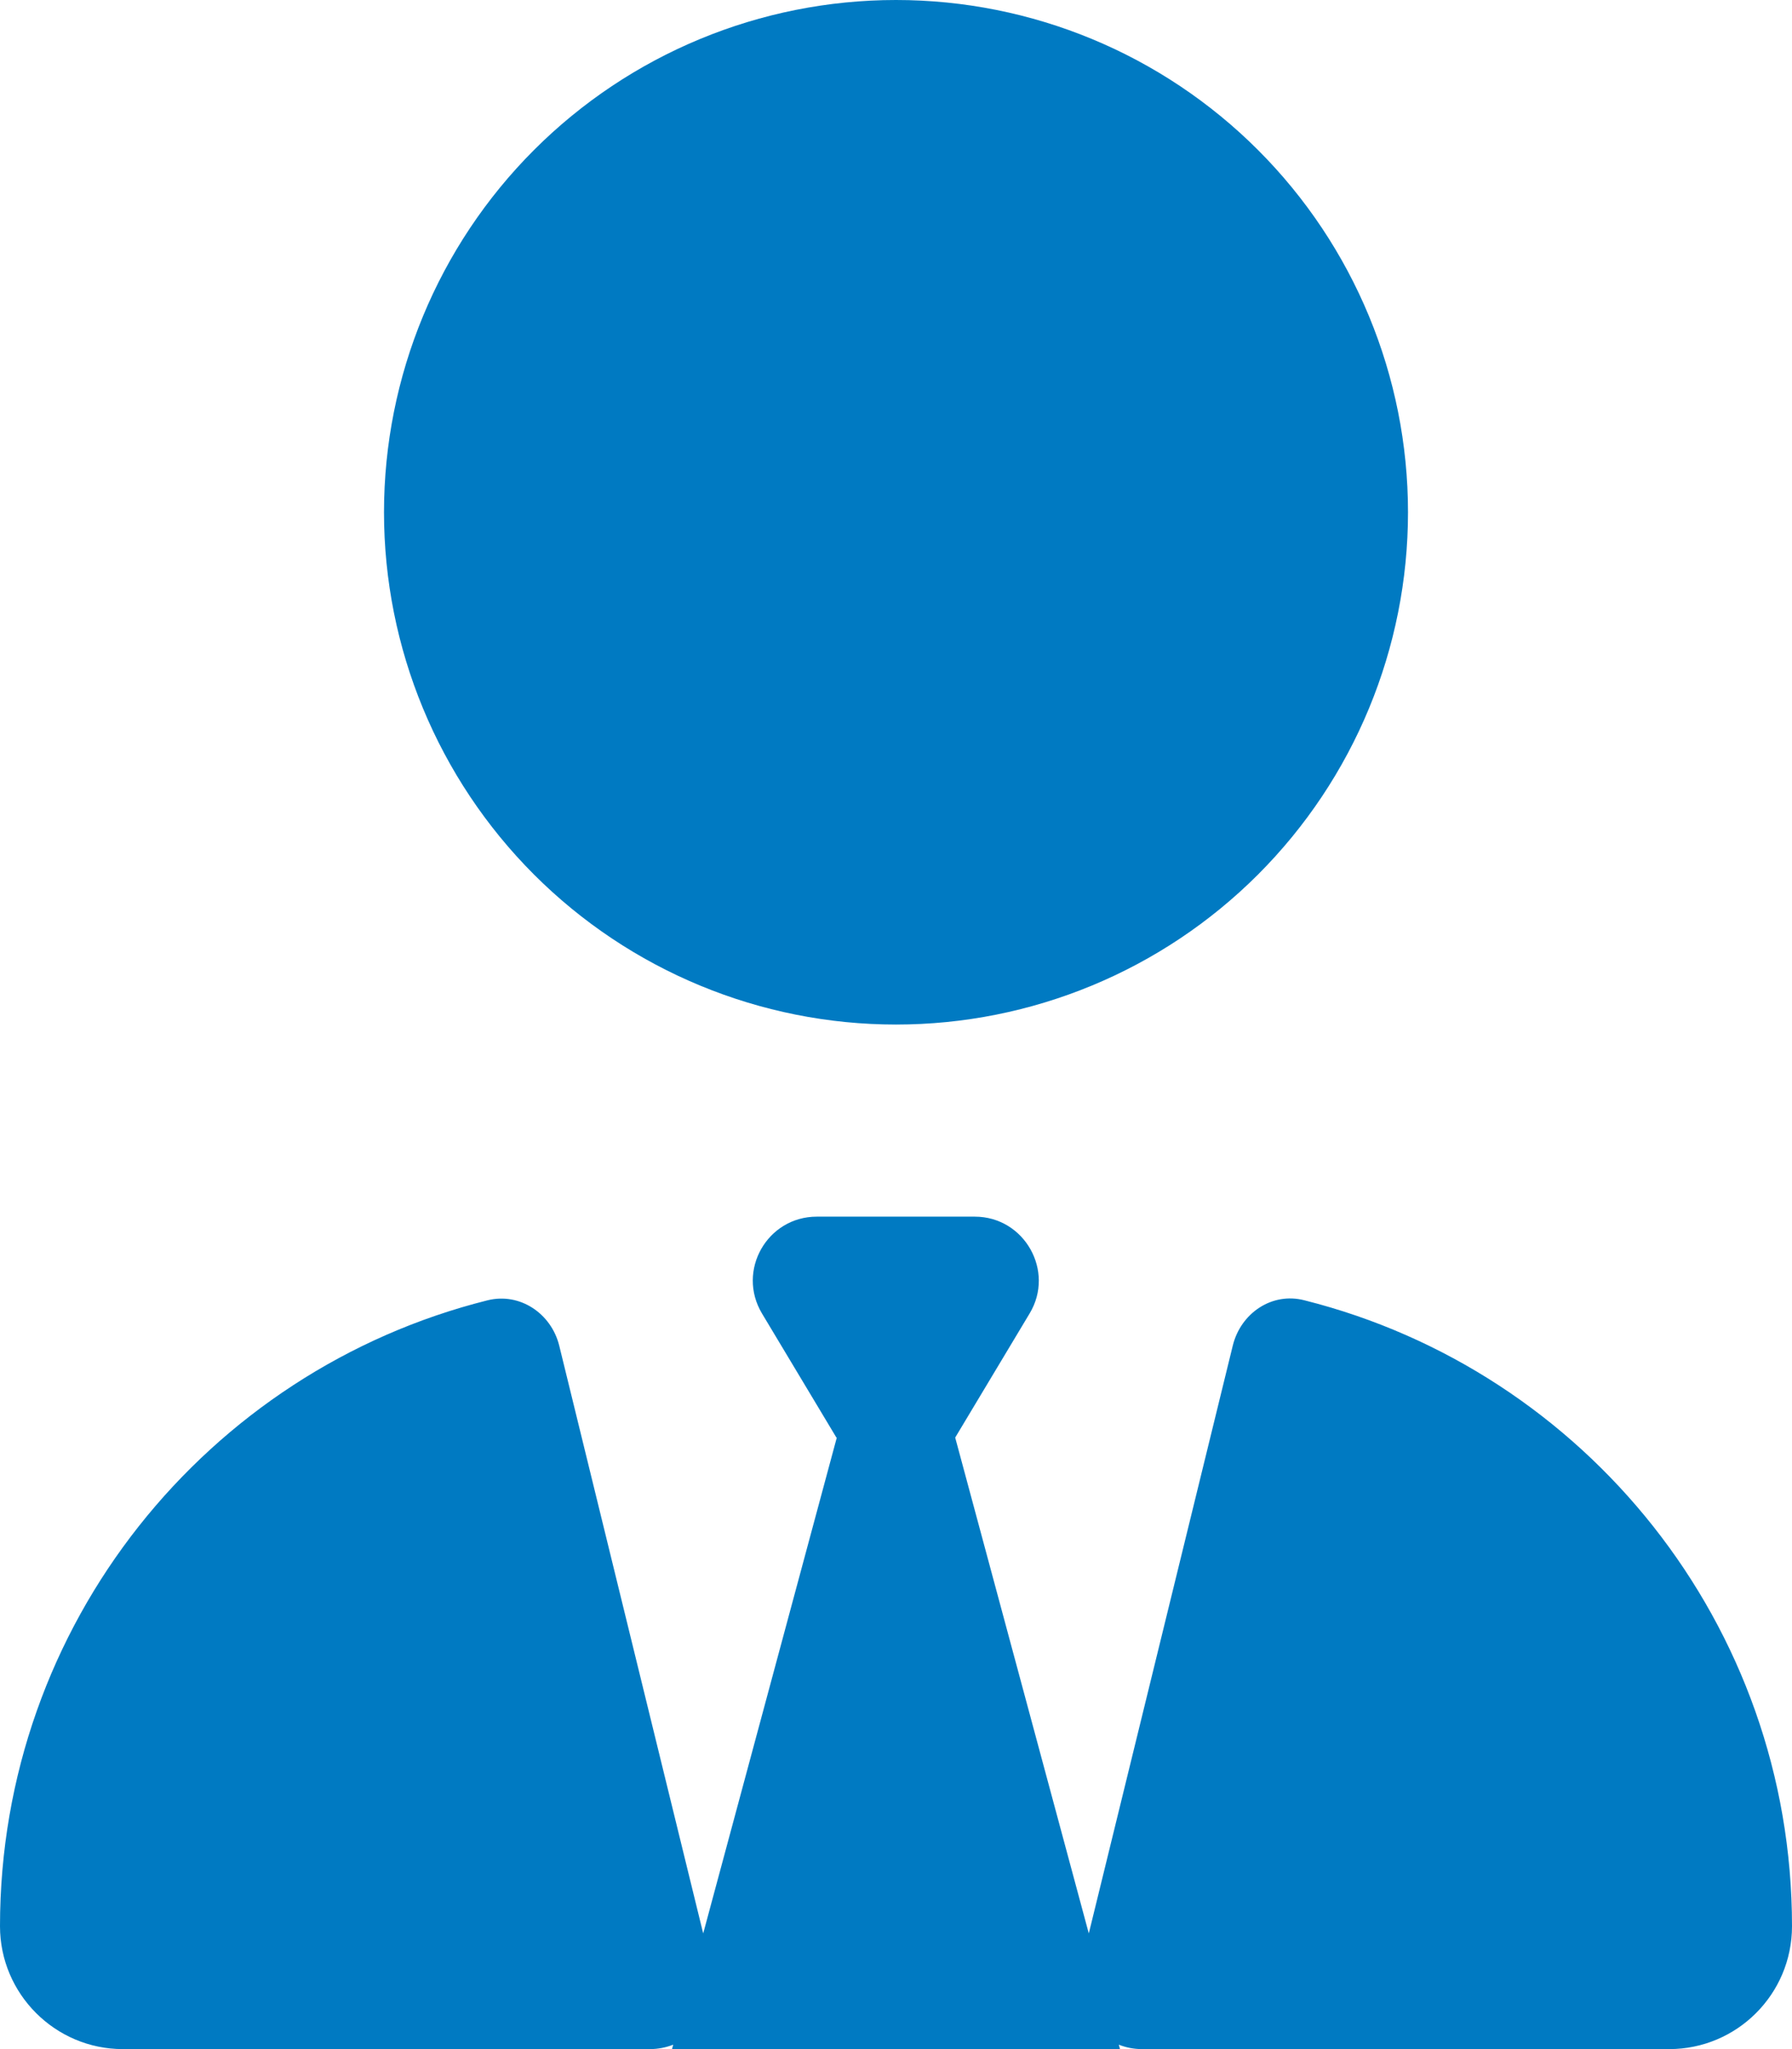 <svg width="448" height="512" viewBox="0 0 448 512" fill="none" xmlns="http://www.w3.org/2000/svg">
<g clip-path="url(#clip0_1_48793)">
<path d="M224 256C190.052 256 157.495 242.514 133.49 218.51C109.486 194.505 96 161.948 96 128C96 94.052 109.486 61.495 133.49 37.49C157.495 13.486 190.052 0 224 0C257.948 0 290.505 13.486 314.51 37.49C338.514 61.495 352 94.052 352 128C352 161.948 338.514 194.505 314.51 218.51C290.505 242.514 257.948 256 224 256ZM209.1 359.2L190.5 328.2C184.1 317.5 191.8 304 204.2 304H224H243.7C256.1 304 263.8 317.6 257.4 328.2L238.8 359.2L272.2 483.1L308.2 336.2C310.2 328.1 318 322.8 326.1 324.9C396.2 342.5 448 405.9 448 481.3C448 498.3 434.2 512 417.3 512H285.5C283.4 512 281.5 511.6 279.7 510.9L280 512H168L168.3 510.9C166.5 511.6 164.5 512 162.5 512H30.7C13.8 512 0 498.2 0 481.3C0 405.8 51.9 342.4 121.9 324.9C130 322.9 137.8 328.2 139.8 336.2L175.8 483.1L209.2 359.2H209.1Z" fill="#007AC2"/>
</g>
<defs>
<clipPath id="clip0_1_48793">
<rect width="448" height="512" fill="white"/>
</clipPath>
</defs>
</svg>
